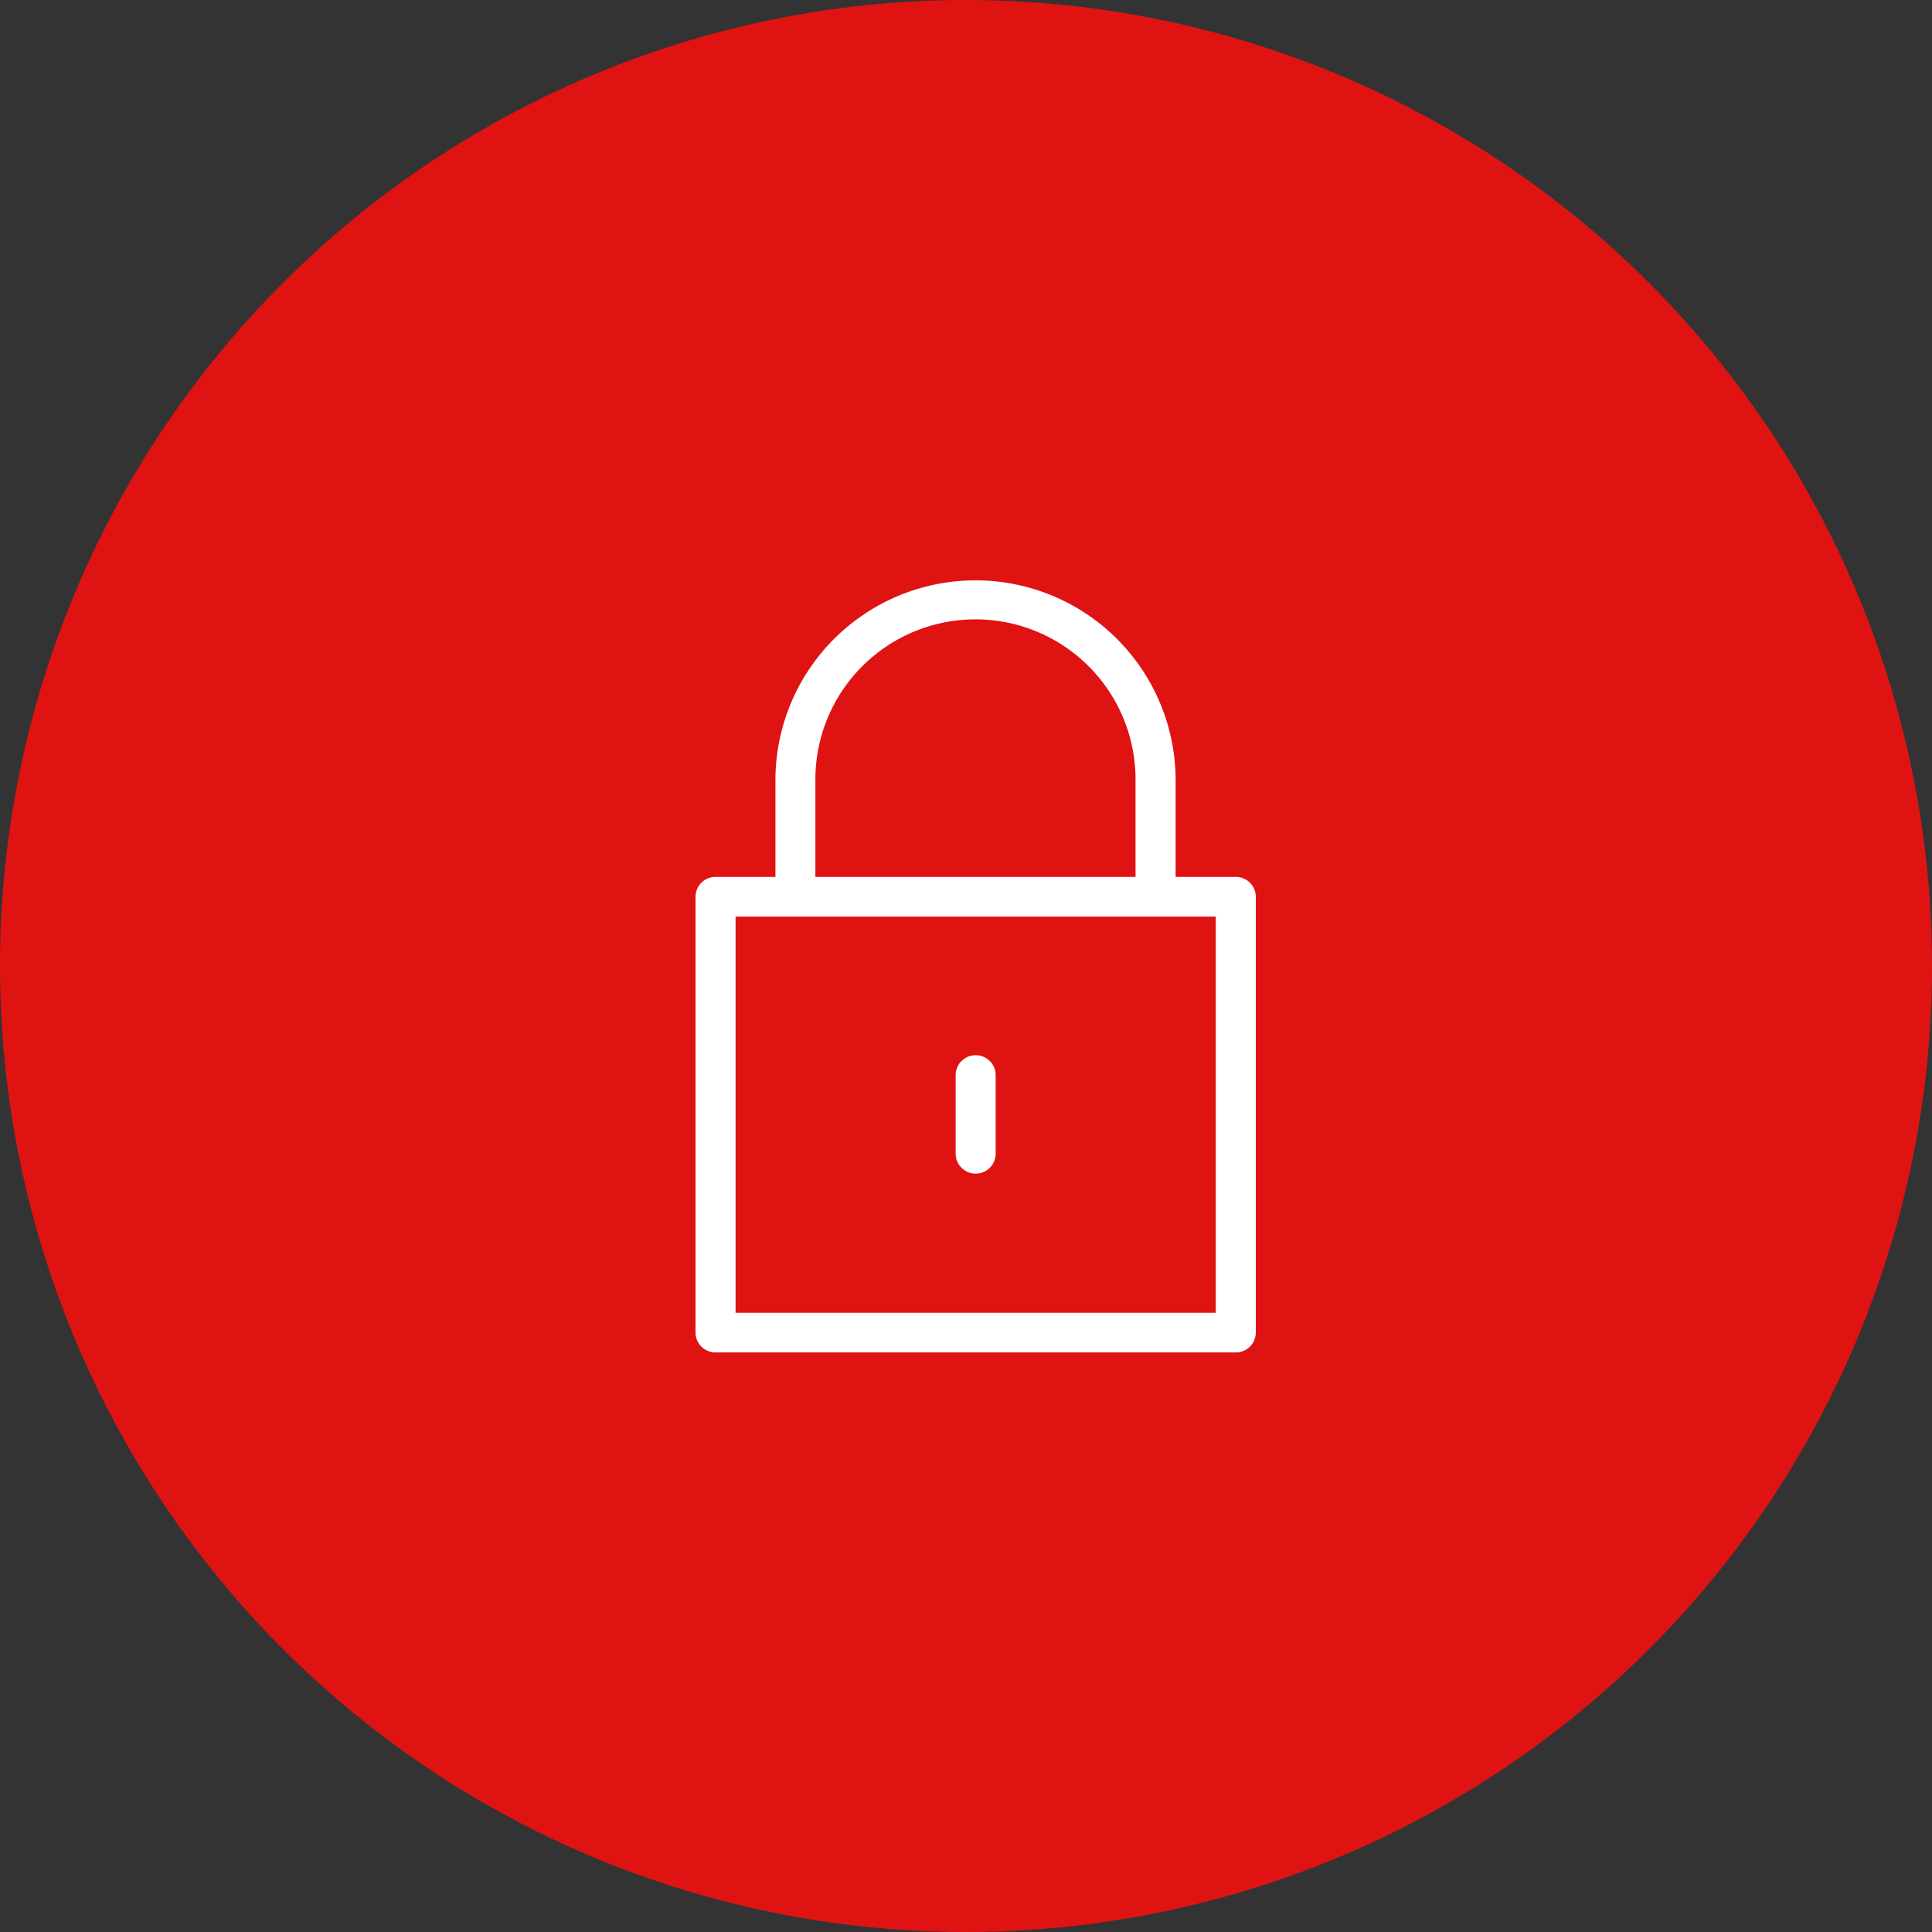 <svg xmlns="http://www.w3.org/2000/svg" width="100" height="100" viewBox="0 0 100 100">
  <rect x="0" y="0" width="100" height="100" fill="#333333" stroke="none"/>
  <defs>
    <style>
      .cls-1 {
        fill: #e01313;
      }

      .cls-2 {
        fill: #fff;
        fill-rule: evenodd;
      }
    </style>
  </defs>
  <circle id="楕円形_2" data-name="楕円形 2" class="cls-1" cx="50" cy="50" r="50"/>
  <path id="icon-警備管制業務" class="cls-2" d="M63.964,70H37.036A1.03,1.03,0,0,1,36,68.974V46.415a1.03,1.03,0,0,1,1.036-1.025h3.1V40.253a10.358,10.358,0,0,1,20.714,0V45.39h3.117A1.03,1.03,0,0,1,65,46.415V68.974A1.029,1.029,0,0,1,63.964,70ZM58.775,40.253a8.286,8.286,0,0,0-16.571,0V45.39H58.775V40.253Zm4.153,7.188H38.072V67.949H62.928V47.441ZM50.5,54.619a1.03,1.03,0,0,1,1.036,1.025v4.1a1.036,1.036,0,0,1-2.071,0v-4.1A1.029,1.029,0,0,1,50.5,54.619Z"/>
</svg>
